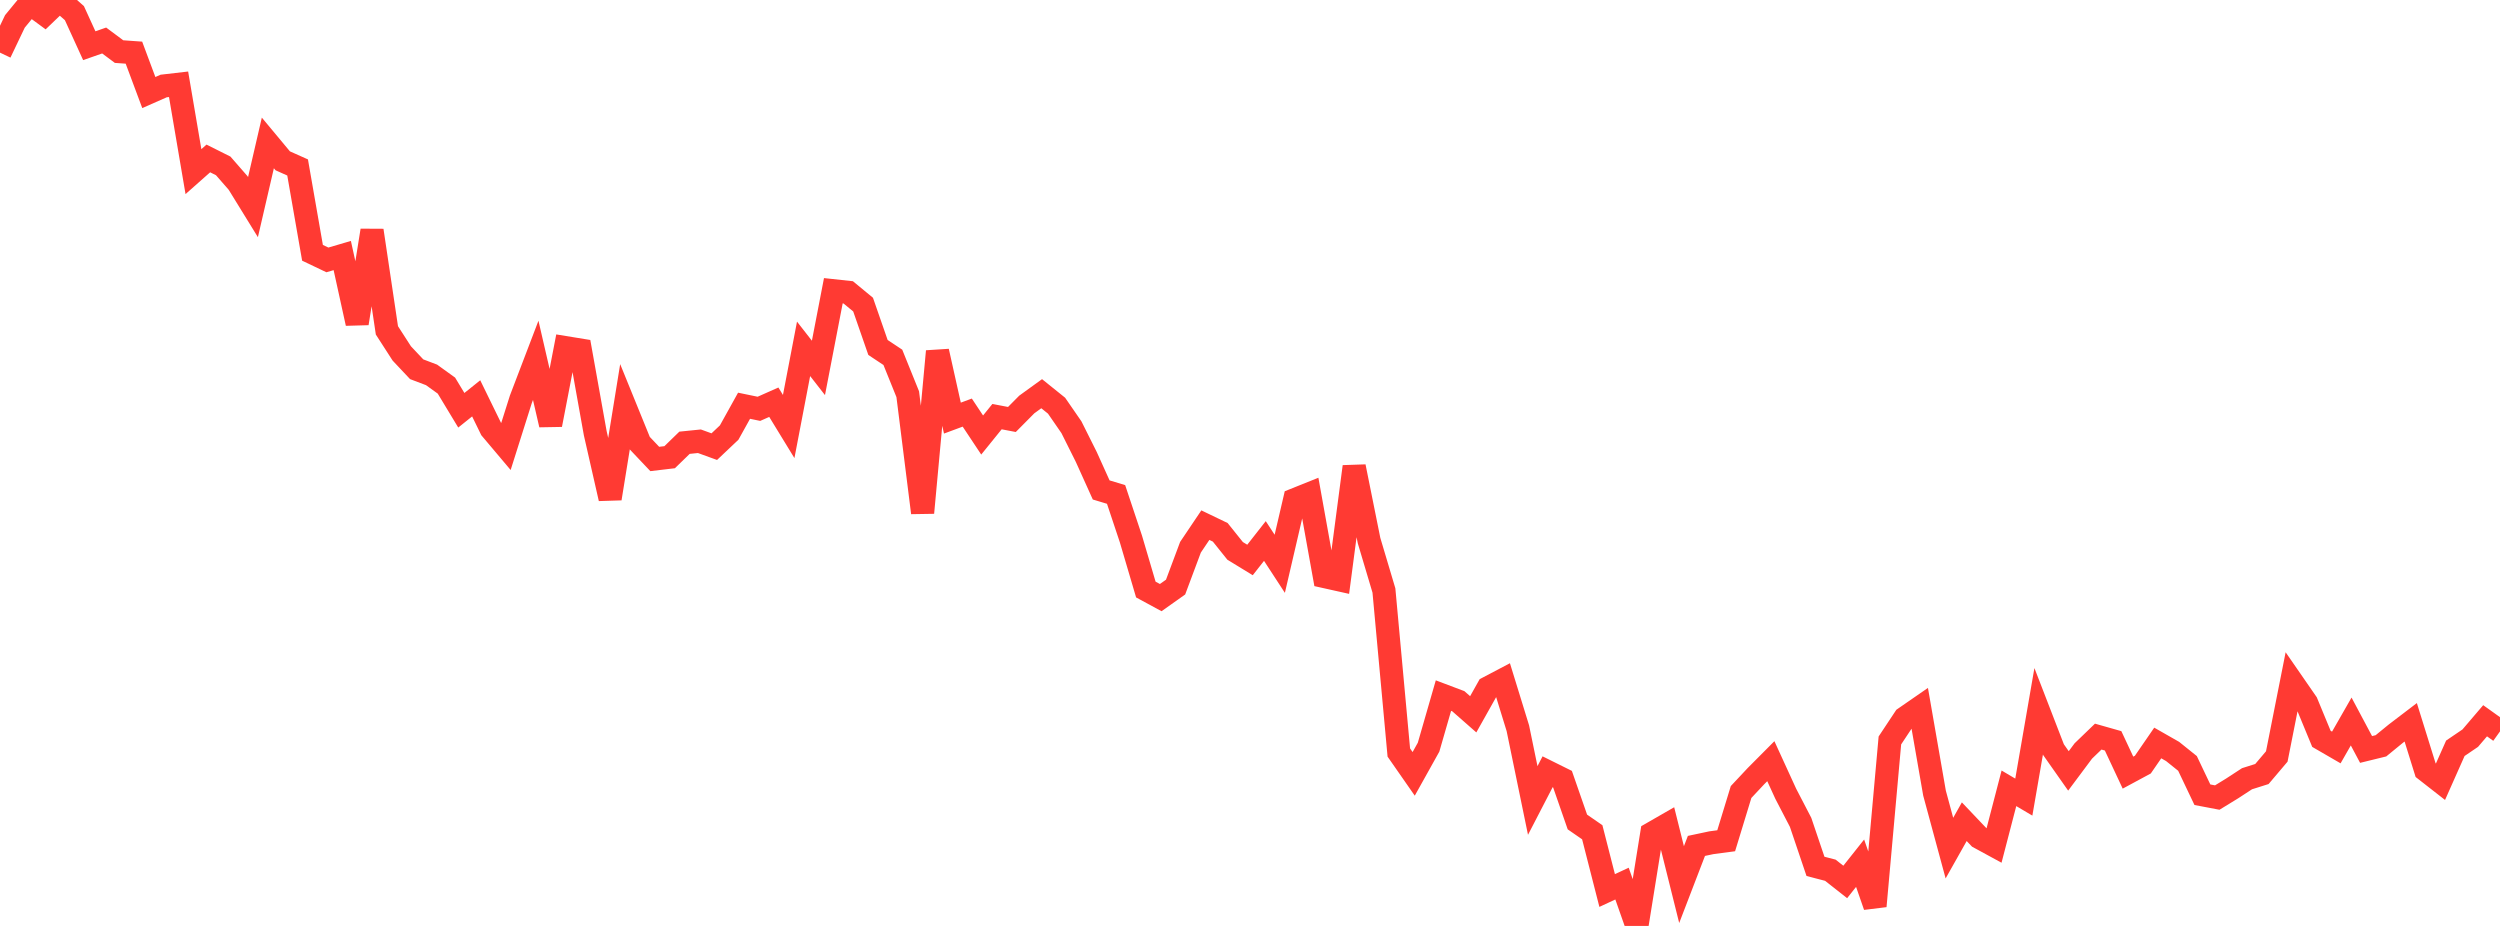 <?xml version="1.0" standalone="no"?>
<!DOCTYPE svg PUBLIC "-//W3C//DTD SVG 1.1//EN" "http://www.w3.org/Graphics/SVG/1.1/DTD/svg11.dtd">

<svg width="135" height="50" viewBox="0 0 135 50" preserveAspectRatio="none" 
  xmlns="http://www.w3.org/2000/svg"
  xmlns:xlink="http://www.w3.org/1999/xlink">


<polyline points="0.0, 2.842 0.804, 1.157 1.607, 0.179 2.411, 0.77 3.214, 0.0 4.018, 0.709 4.821, 2.468 5.625, 2.187 6.429, 2.786 7.232, 2.843 8.036, 4.998 8.839, 4.644 9.643, 4.551 10.446, 9.268 11.25, 8.556 12.054, 8.959 12.857, 9.88 13.661, 11.185 14.464, 7.718 15.268, 8.684 16.071, 9.043 16.875, 13.651 17.679, 14.035 18.482, 13.799 19.286, 17.461 20.089, 12.446 20.893, 17.839 21.696, 19.085 22.5, 19.939 23.304, 20.244 24.107, 20.823 24.911, 22.154 25.714, 21.511 26.518, 23.158 27.321, 24.11 28.125, 21.565 28.929, 19.458 29.732, 22.935 30.536, 18.773 31.339, 18.904 32.143, 23.392 32.946, 26.92 33.75, 21.961 34.554, 23.937 35.357, 24.784 36.161, 24.689 36.964, 23.909 37.768, 23.827 38.571, 24.119 39.375, 23.358 40.179, 21.91 40.982, 22.076 41.786, 21.719 42.589, 23.032 43.393, 18.838 44.196, 19.867 45.0, 15.7 45.804, 15.787 46.607, 16.449 47.411, 18.763 48.214, 19.296 49.018, 21.287 49.821, 27.688 50.625, 18.971 51.429, 22.578 52.232, 22.28 53.036, 23.491 53.839, 22.498 54.643, 22.652 55.446, 21.842 56.25, 21.26 57.054, 21.907 57.857, 23.07 58.661, 24.679 59.464, 26.457 60.268, 26.7 61.071, 29.109 61.875, 31.835 62.679, 32.271 63.482, 31.702 64.286, 29.551 65.089, 28.358 65.893, 28.745 66.696, 29.747 67.5, 30.239 68.304, 29.214 69.107, 30.445 69.911, 26.986 70.714, 26.664 71.518, 31.131 72.321, 31.31 73.125, 25.198 73.929, 29.192 74.732, 31.886 75.536, 40.636 76.339, 41.789 77.143, 40.347 77.946, 37.562 78.75, 37.866 79.554, 38.572 80.357, 37.141 81.161, 36.718 81.964, 39.324 82.768, 43.226 83.571, 41.675 84.375, 42.074 85.179, 44.387 85.982, 44.942 86.786, 48.088 87.589, 47.714 88.393, 50.0 89.196, 45.007 90.0, 44.545 90.804, 47.769 91.607, 45.679 92.411, 45.508 93.214, 45.401 94.018, 42.769 94.821, 41.912 95.625, 41.104 96.429, 42.86 97.232, 44.406 98.036, 46.784 98.839, 46.992 99.643, 47.625 100.446, 46.613 101.25, 48.93 102.054, 39.984 102.857, 38.773 103.661, 38.217 104.464, 42.828 105.268, 45.798 106.071, 44.372 106.875, 45.218 107.679, 45.656 108.482, 42.568 109.286, 43.044 110.089, 38.406 110.893, 40.487 111.696, 41.629 112.5, 40.552 113.304, 39.777 114.107, 40.005 114.911, 41.722 115.714, 41.289 116.518, 40.121 117.321, 40.579 118.125, 41.225 118.929, 42.915 119.732, 43.068 120.536, 42.575 121.339, 42.051 122.143, 41.797 122.946, 40.85 123.75, 36.792 124.554, 37.954 125.357, 39.898 126.161, 40.364 126.964, 38.961 127.768, 40.471 128.571, 40.274 129.375, 39.617 130.179, 39.004 130.982, 41.585 131.786, 42.213 132.589, 40.407 133.393, 39.861 134.196, 38.921 135.0, 39.496" fill="none" stroke="#ff3a33" stroke-width="1.25"/>

</svg>
